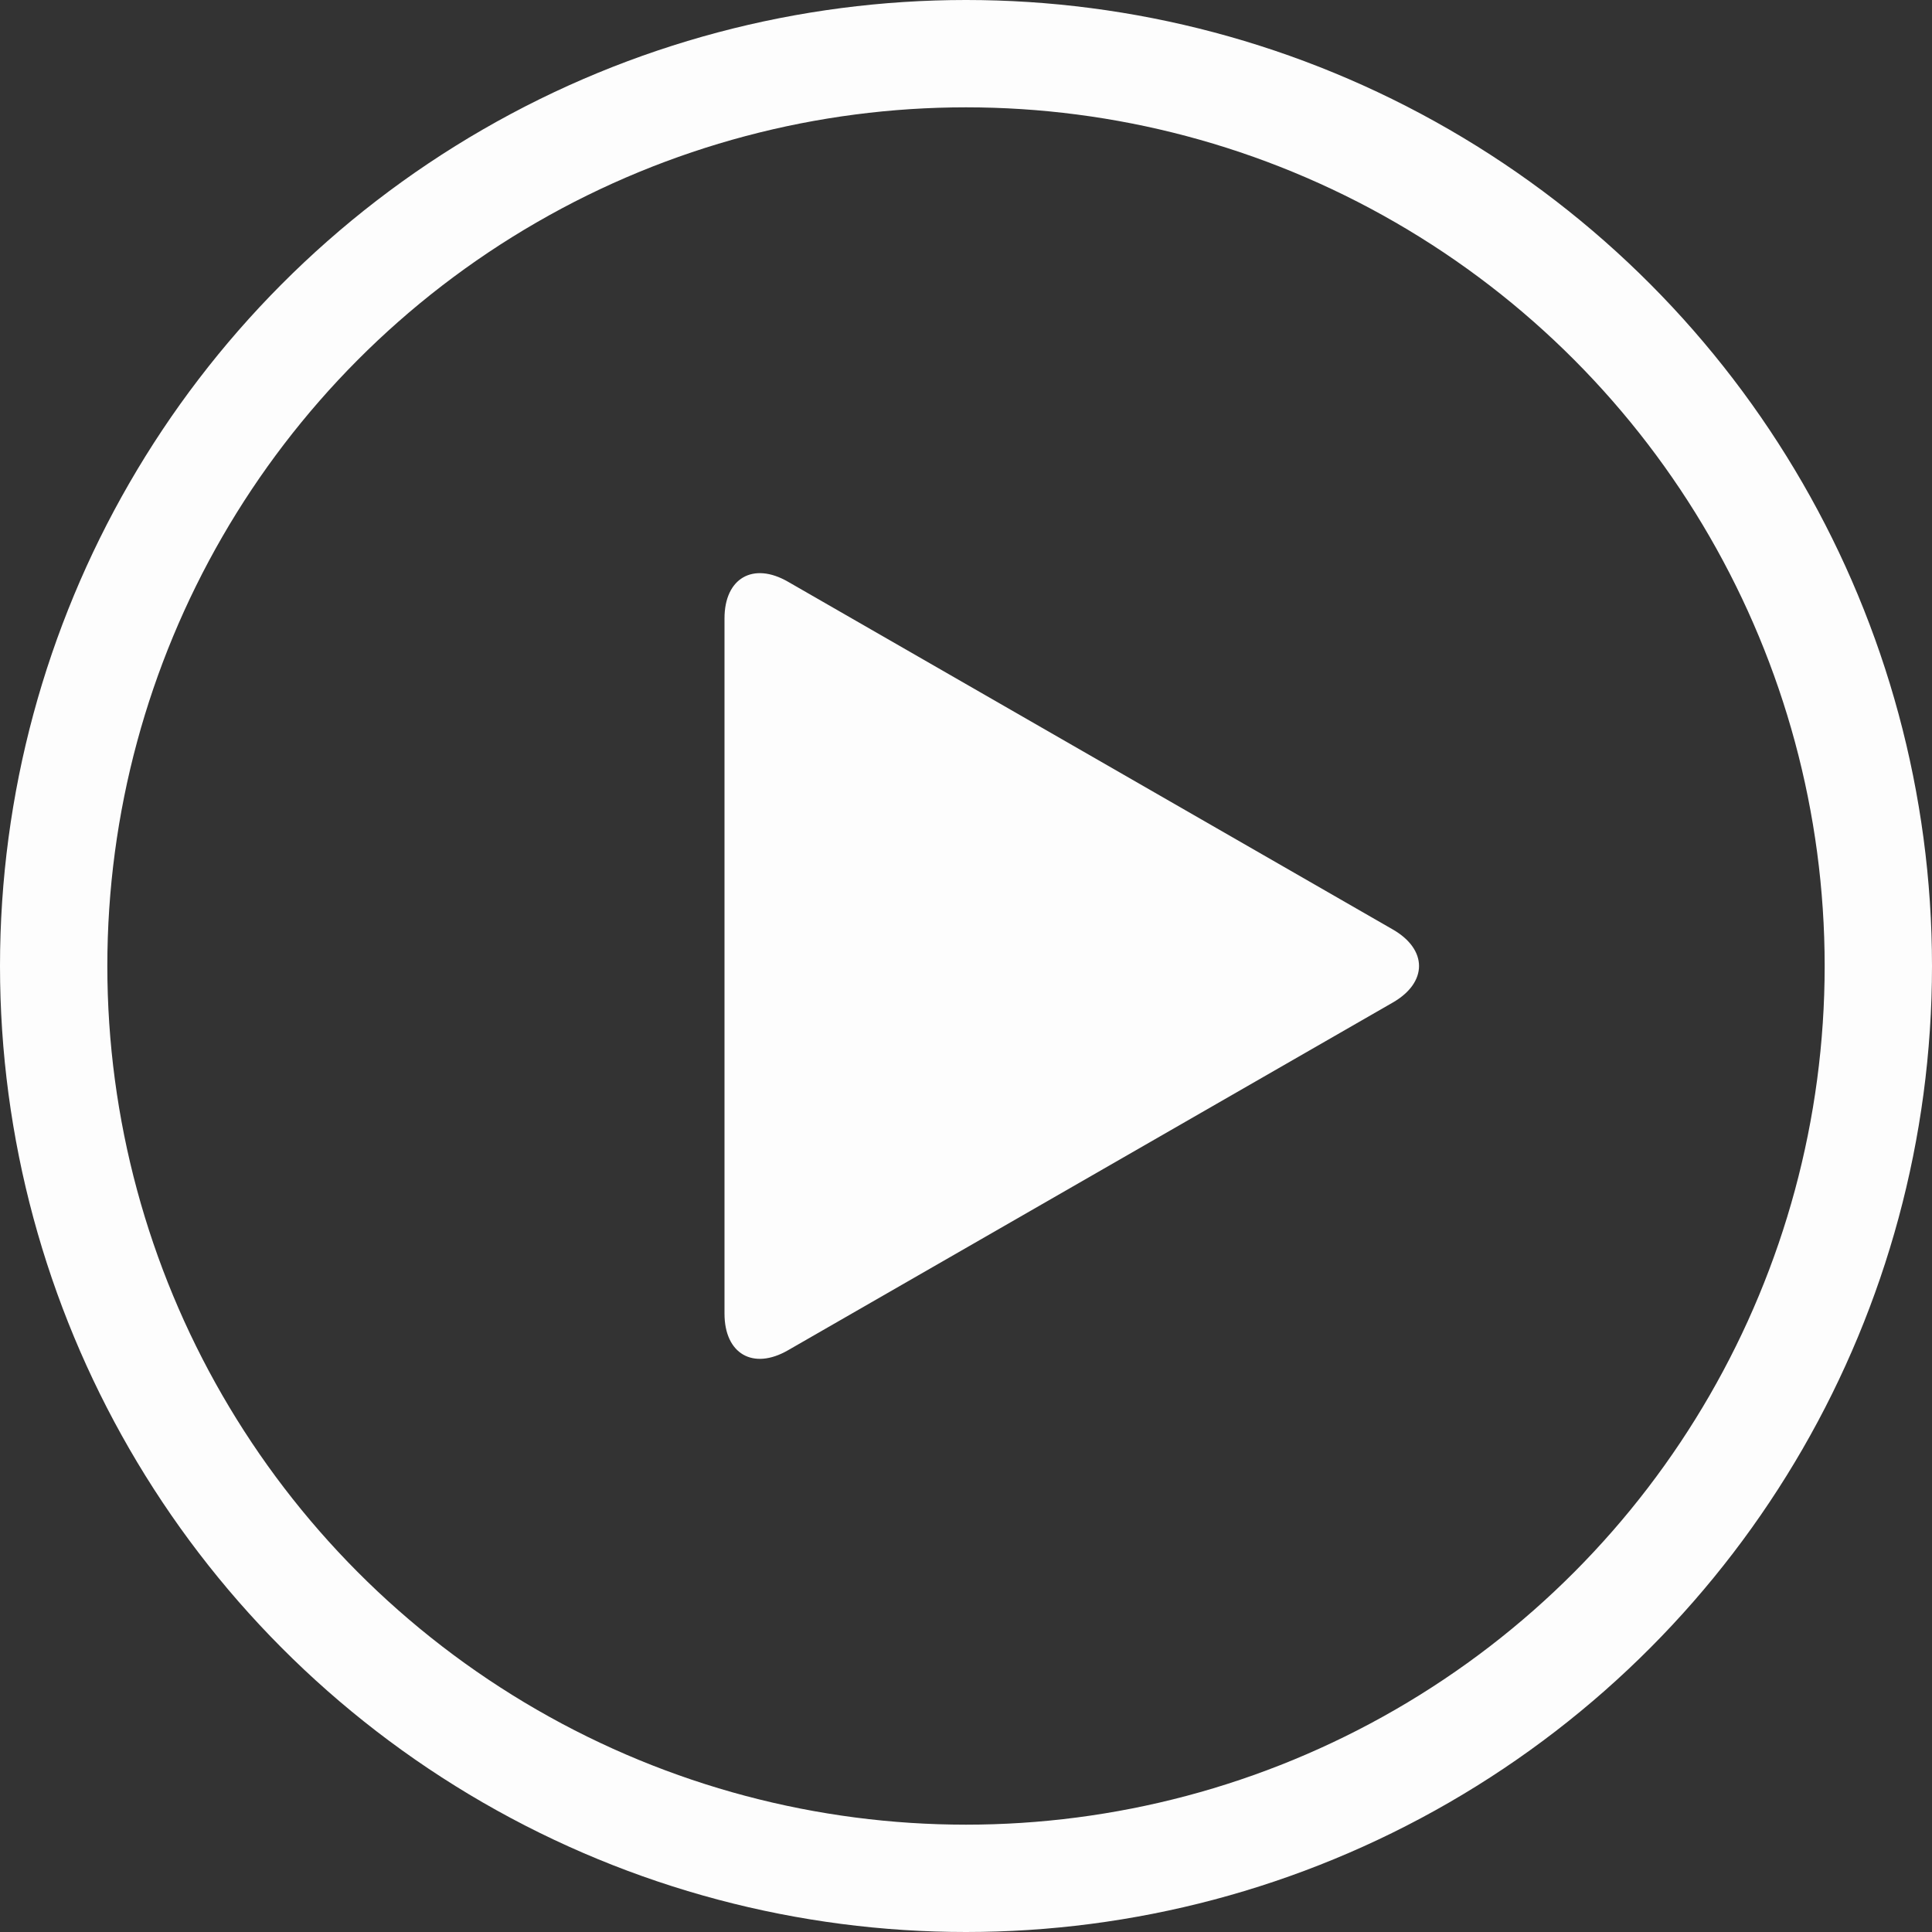 <svg xmlns="http://www.w3.org/2000/svg" viewBox='0 0 36 36' stroke-linejoin="round" stroke-linecap="round">
    <rect x="0" y="0" width="36" height="36" fill="#333333" stroke="none"/>
    <circle cx='18' cy='18' r='17' stroke="#fdfdfd" stroke-width="2" fill="transparent"></circle><path fill="#fdfdfd" d='M14.682,10.839 C14.032,10.465 13.5,10.773 13.5,11.523 L13.5,24.477 C13.5,25.227 14.032,25.535 14.682,25.161 L25.954,18.68 C26.604,18.306 26.604,17.694 25.954,17.32 L14.682,10.839 Z'></path>
</svg>